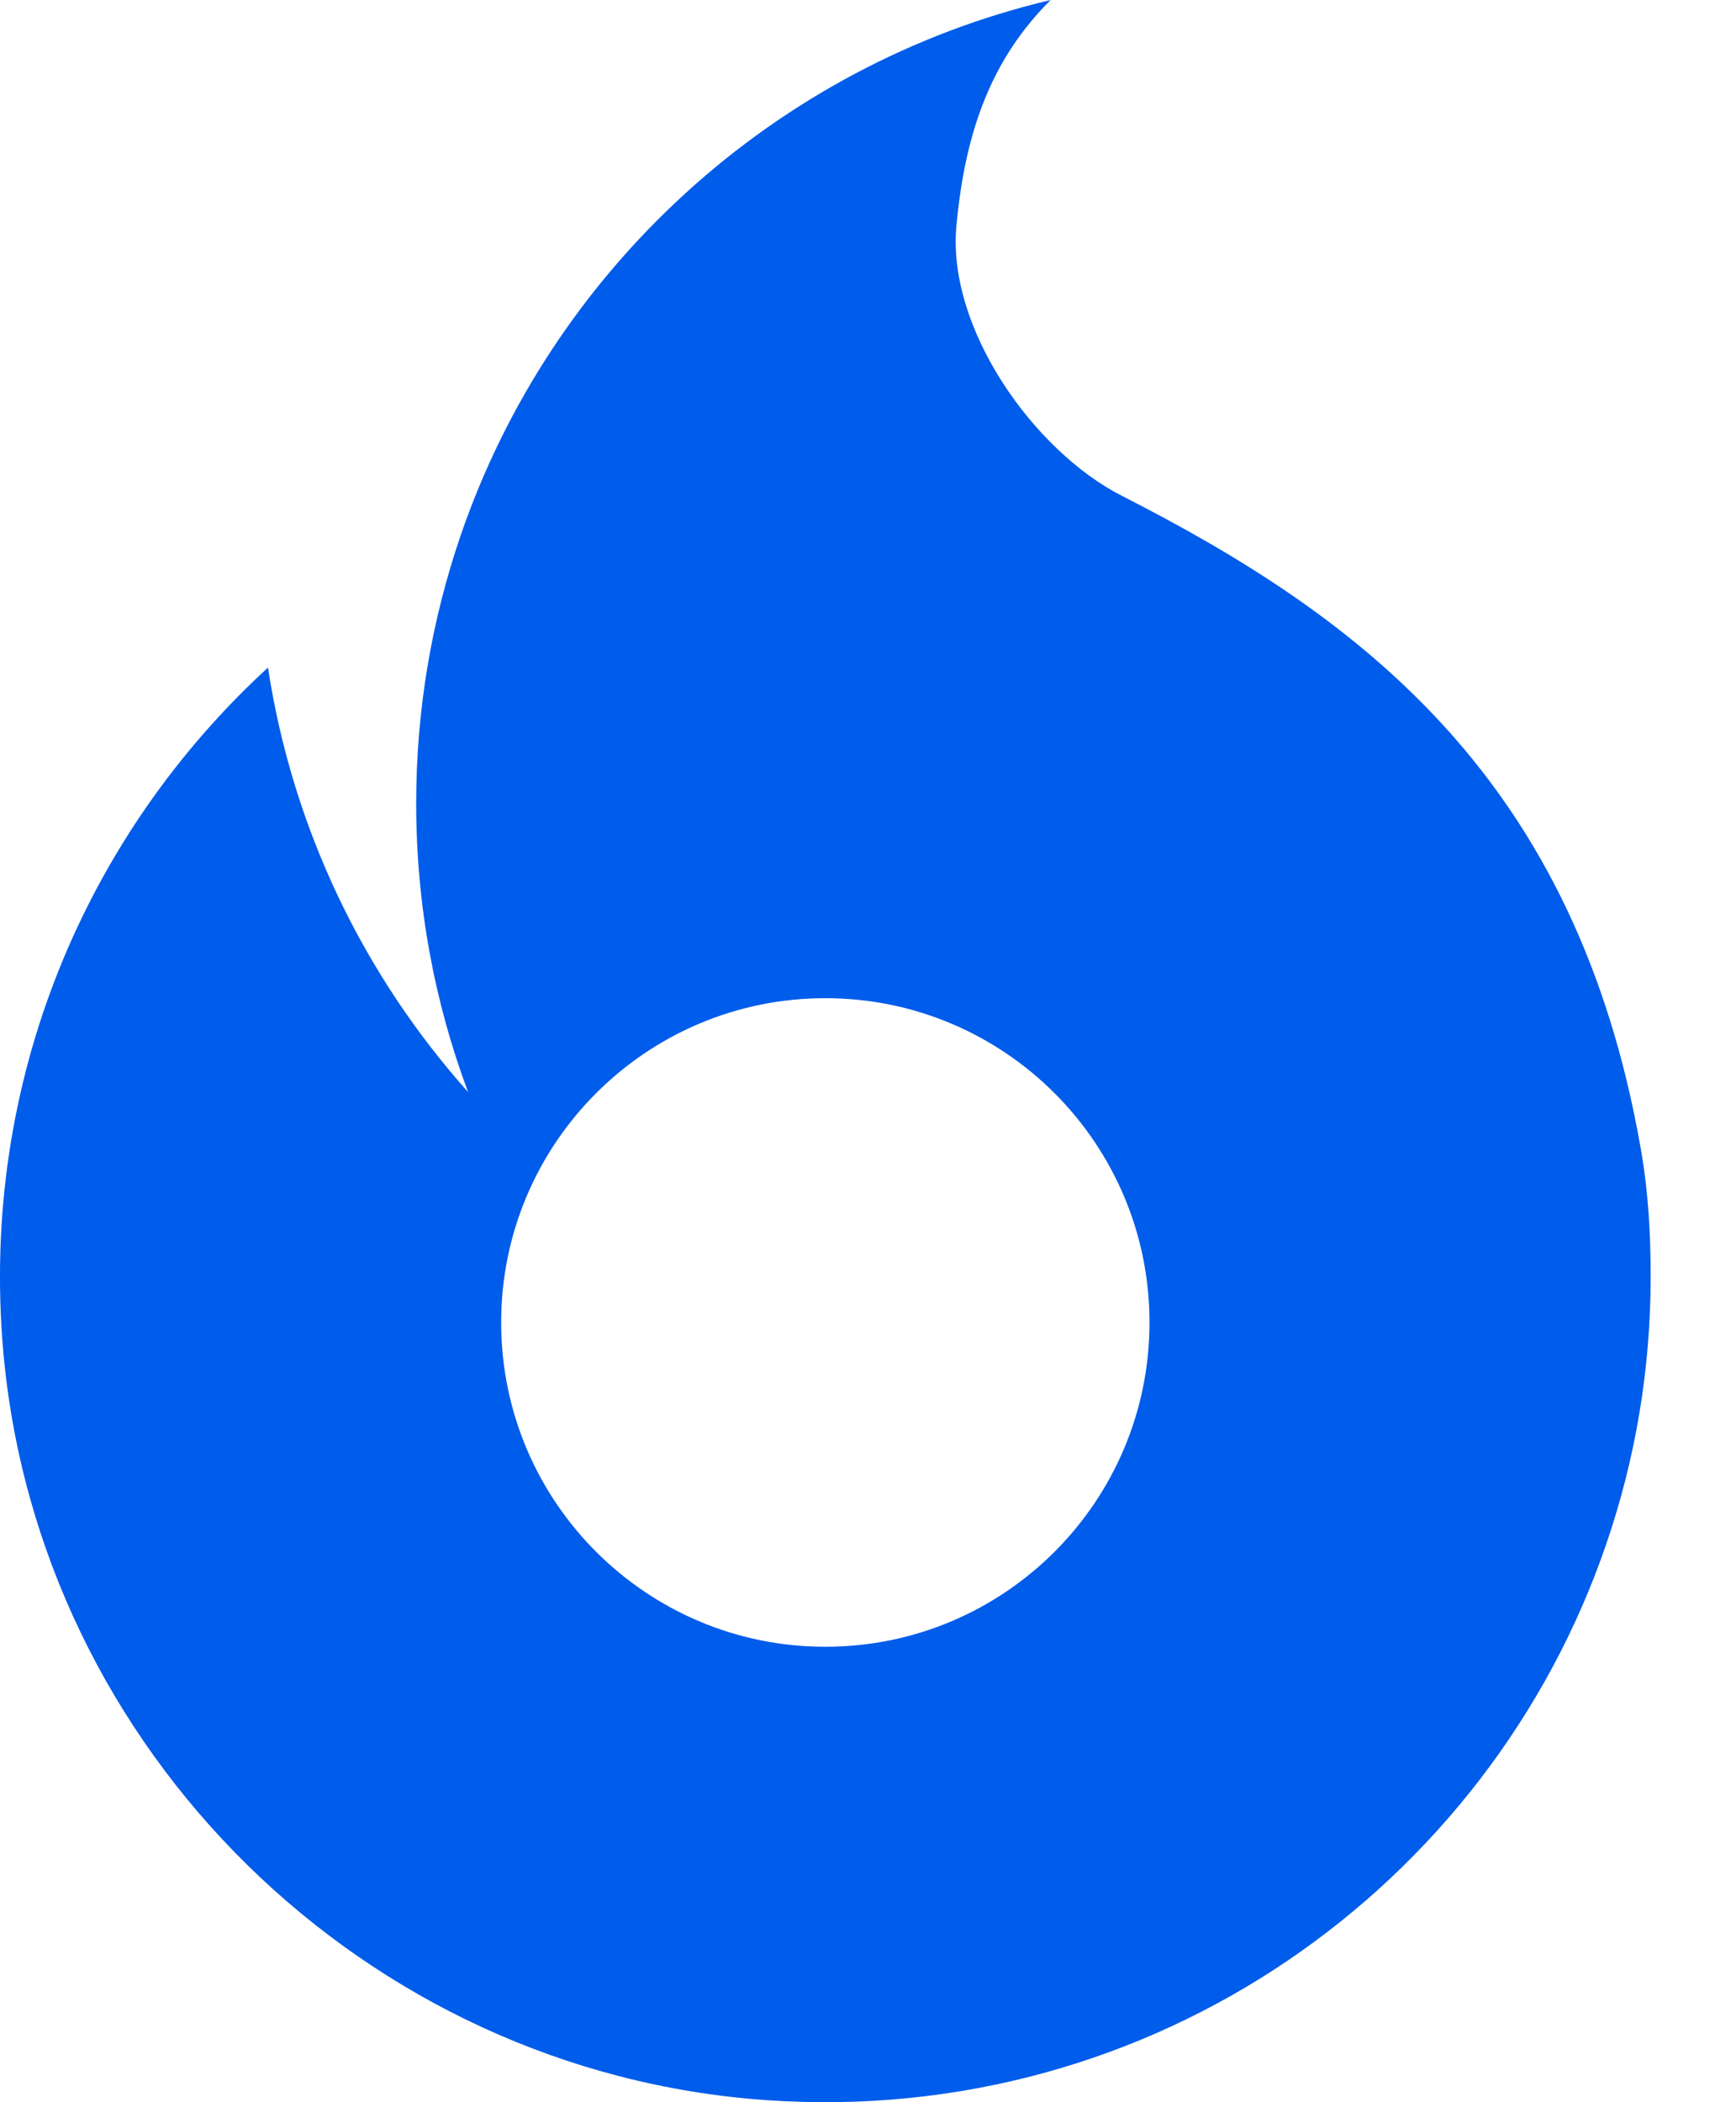 <svg viewBox="0 0 19 23" fill="none" xmlns="http://www.w3.org/2000/svg">
<path d="M17.963 12.598C17.262 8.525 14.9 6.759 12.279 5.425C11.316 4.935 10.367 3.597 10.467 2.479C10.563 1.417 10.863 0.633 11.499 0C8.472 0.716 6.034 2.956 5.04 5.863C4.726 6.781 4.555 7.765 4.555 8.79C4.555 9.901 4.755 10.965 5.123 11.948C3.984 10.673 3.203 9.072 2.933 7.304C0.948 9.124 -0.222 11.819 0.035 14.776C0.417 19.158 3.996 22.67 8.384 22.977C12.626 23.274 16.299 20.639 17.58 16.893C17.895 15.976 18.066 14.992 18.066 13.967C18.066 13.502 18.04 13.043 17.963 12.598ZM9.033 18.017C7.074 18.017 5.485 16.429 5.485 14.469C5.485 12.51 7.074 10.921 9.033 10.921C10.992 10.921 12.581 12.51 12.581 14.469C12.581 16.429 10.992 18.017 9.033 18.017Z" fill="#005CEA"/>
</svg>
